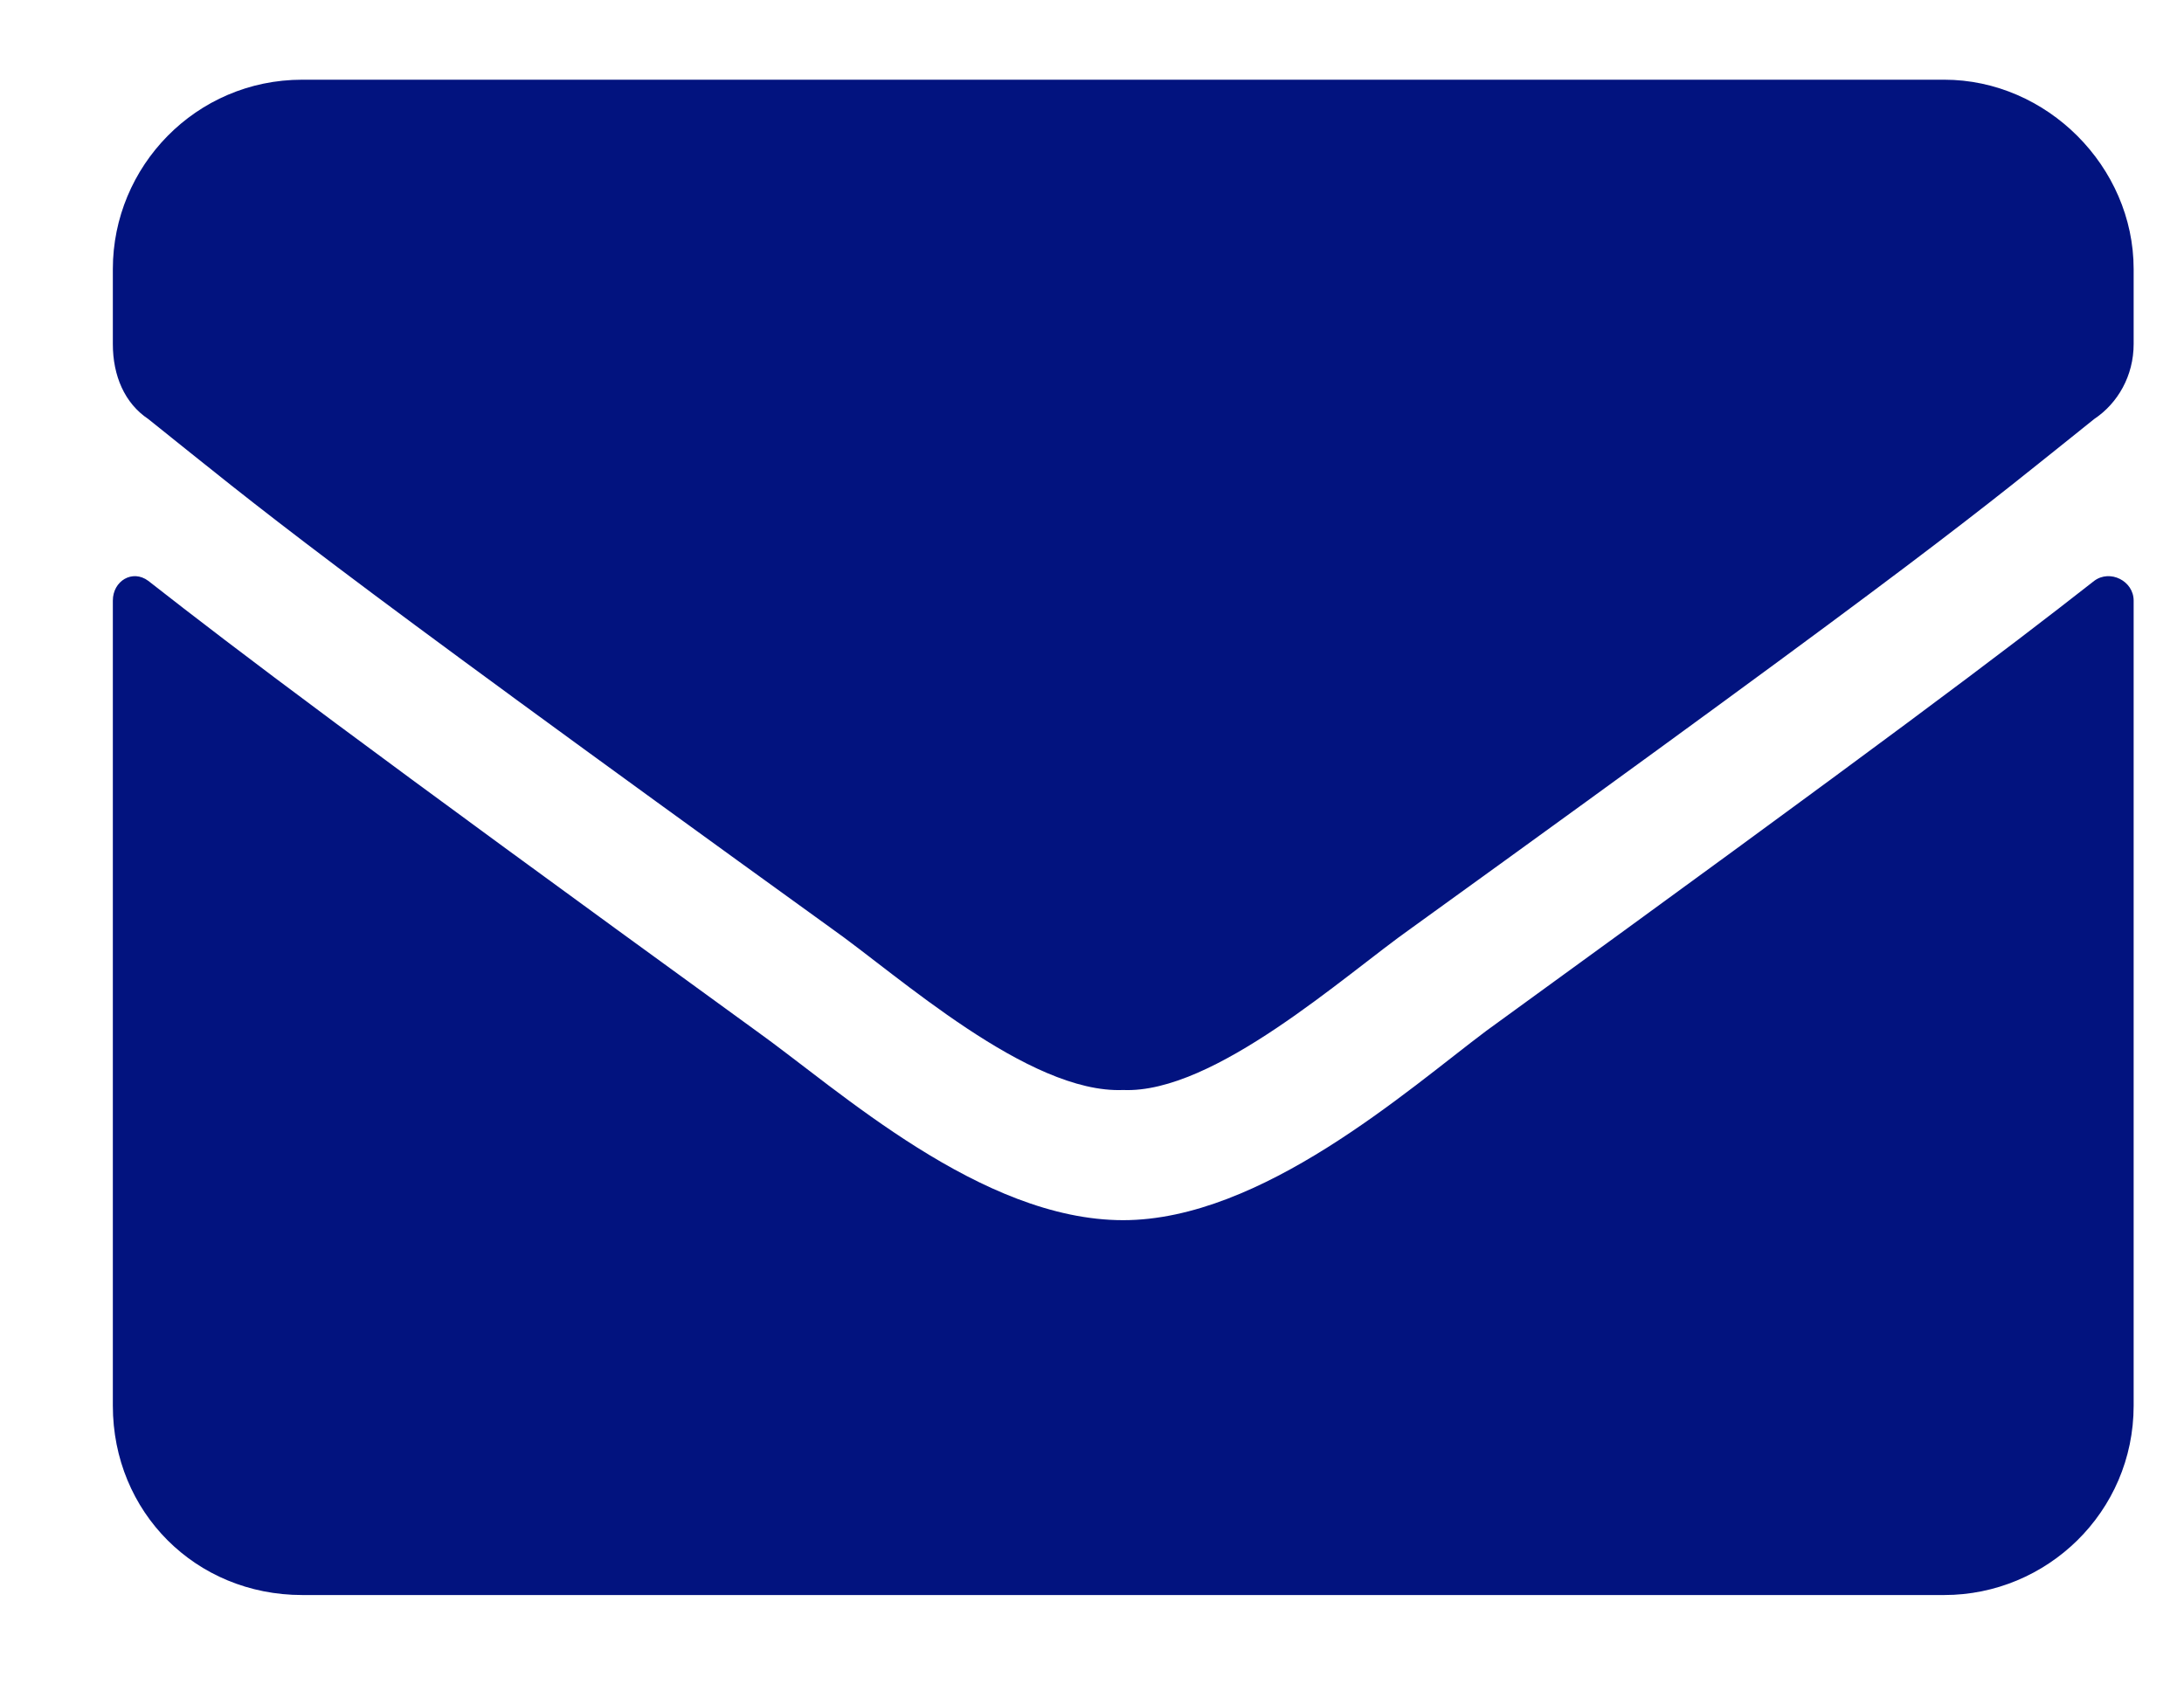 <?xml version="1.0" encoding="UTF-8"?> <svg xmlns="http://www.w3.org/2000/svg" width="18" height="14" viewBox="0 0 18 14" fill="none"><path d="M17.26 4.788C17.39 4.691 17.585 4.788 17.585 4.951V11.587C17.585 12.465 16.869 13.148 16.024 13.148H2.491C1.613 13.148 0.93 12.465 0.93 11.587V4.951C0.93 4.788 1.092 4.691 1.222 4.788C1.971 5.374 2.914 6.089 6.232 8.497C6.915 8.985 8.086 10.058 9.257 10.058C10.396 10.058 11.6 8.985 12.25 8.497C15.568 6.089 16.512 5.374 17.26 4.788ZM9.257 8.985C8.477 9.017 7.403 8.041 6.85 7.651C2.524 4.528 2.198 4.235 1.222 3.454C1.027 3.324 0.93 3.097 0.93 2.836V2.218C0.93 1.373 1.613 0.657 2.491 0.657H16.024C16.869 0.657 17.585 1.373 17.585 2.218V2.836C17.585 3.097 17.455 3.324 17.26 3.454C16.284 4.235 15.959 4.528 11.632 7.651C11.079 8.041 10.006 9.017 9.257 8.985Z" fill="#02137F"></path></svg> 